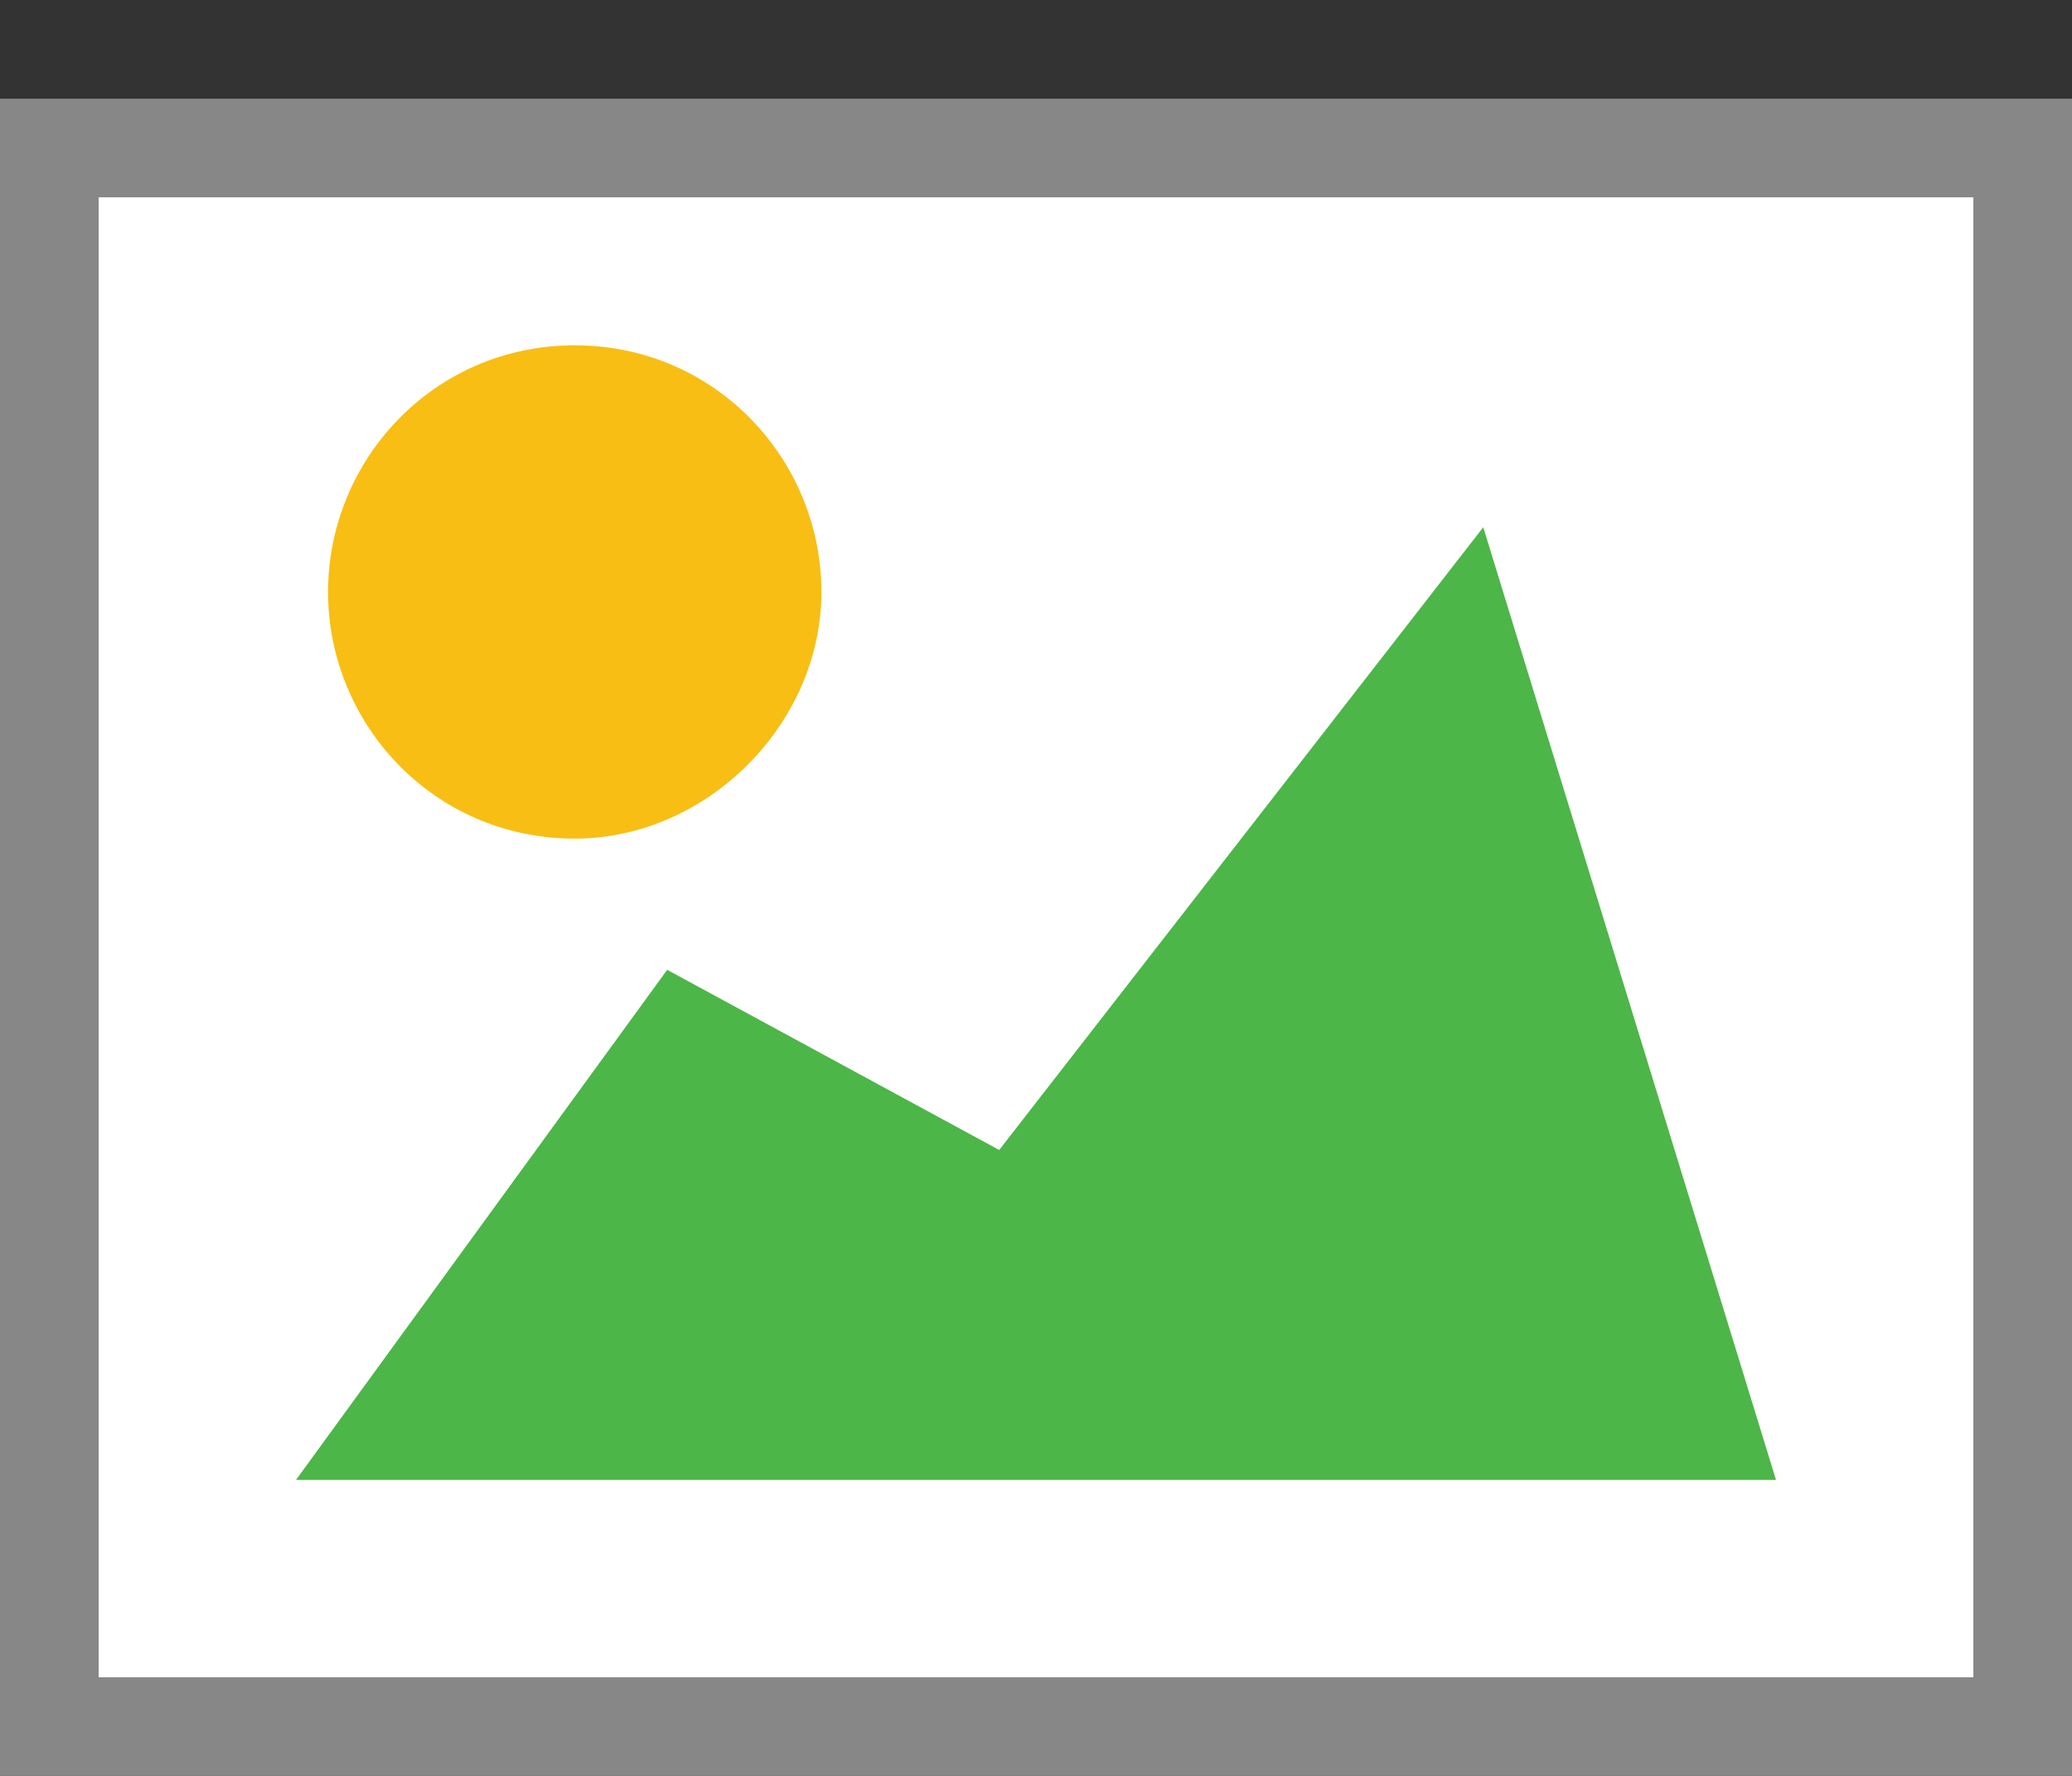 <?xml version="1.0" encoding="UTF-8"?>
<svg id="Layer_1" style="enable-background:new 2 0 21 18;" version="1.1" viewBox="2 0 21 18" x="0px" xml:space="preserve" xmlns="http://www.w3.org/2000/svg" xmlns:xlink="http://www.w3.org/1999/xlink" y="0px"><rect x="2" y="0" width="21" height="18" fill="#333333" stroke="none"/><style type="text/css">	.st0{fill:#878787;}
	.st1{fill:#FFFFFF;}
	.st2{fill:none;}
	.st3{fill:#F8BE14;}
	.st4{fill:#4CB648;}</style><rect class="st0" height="17" id="XMLID_396_" width="21" x="2" y="1"/><rect class="st1" height="15" id="XMLID_395_" width="19" x="3" y="2"/><rect class="st2" height="17" id="XMLID_375_" width="21" x="2"/><path class="st3" d="M7.825,8.5c-1.429,0-2.5-1.161-2.5-2.5s1.071-2.5,2.5-2.5s2.5,1.161,2.5,2.5S9.164,8.5,7.825,8.5  z" id="XMLID_3_"/><polygon class="st4" id="XMLID_2_" points="5,15 8.762,9.83 12.127,11.656 17.033,5.344 20,15 "/></svg>